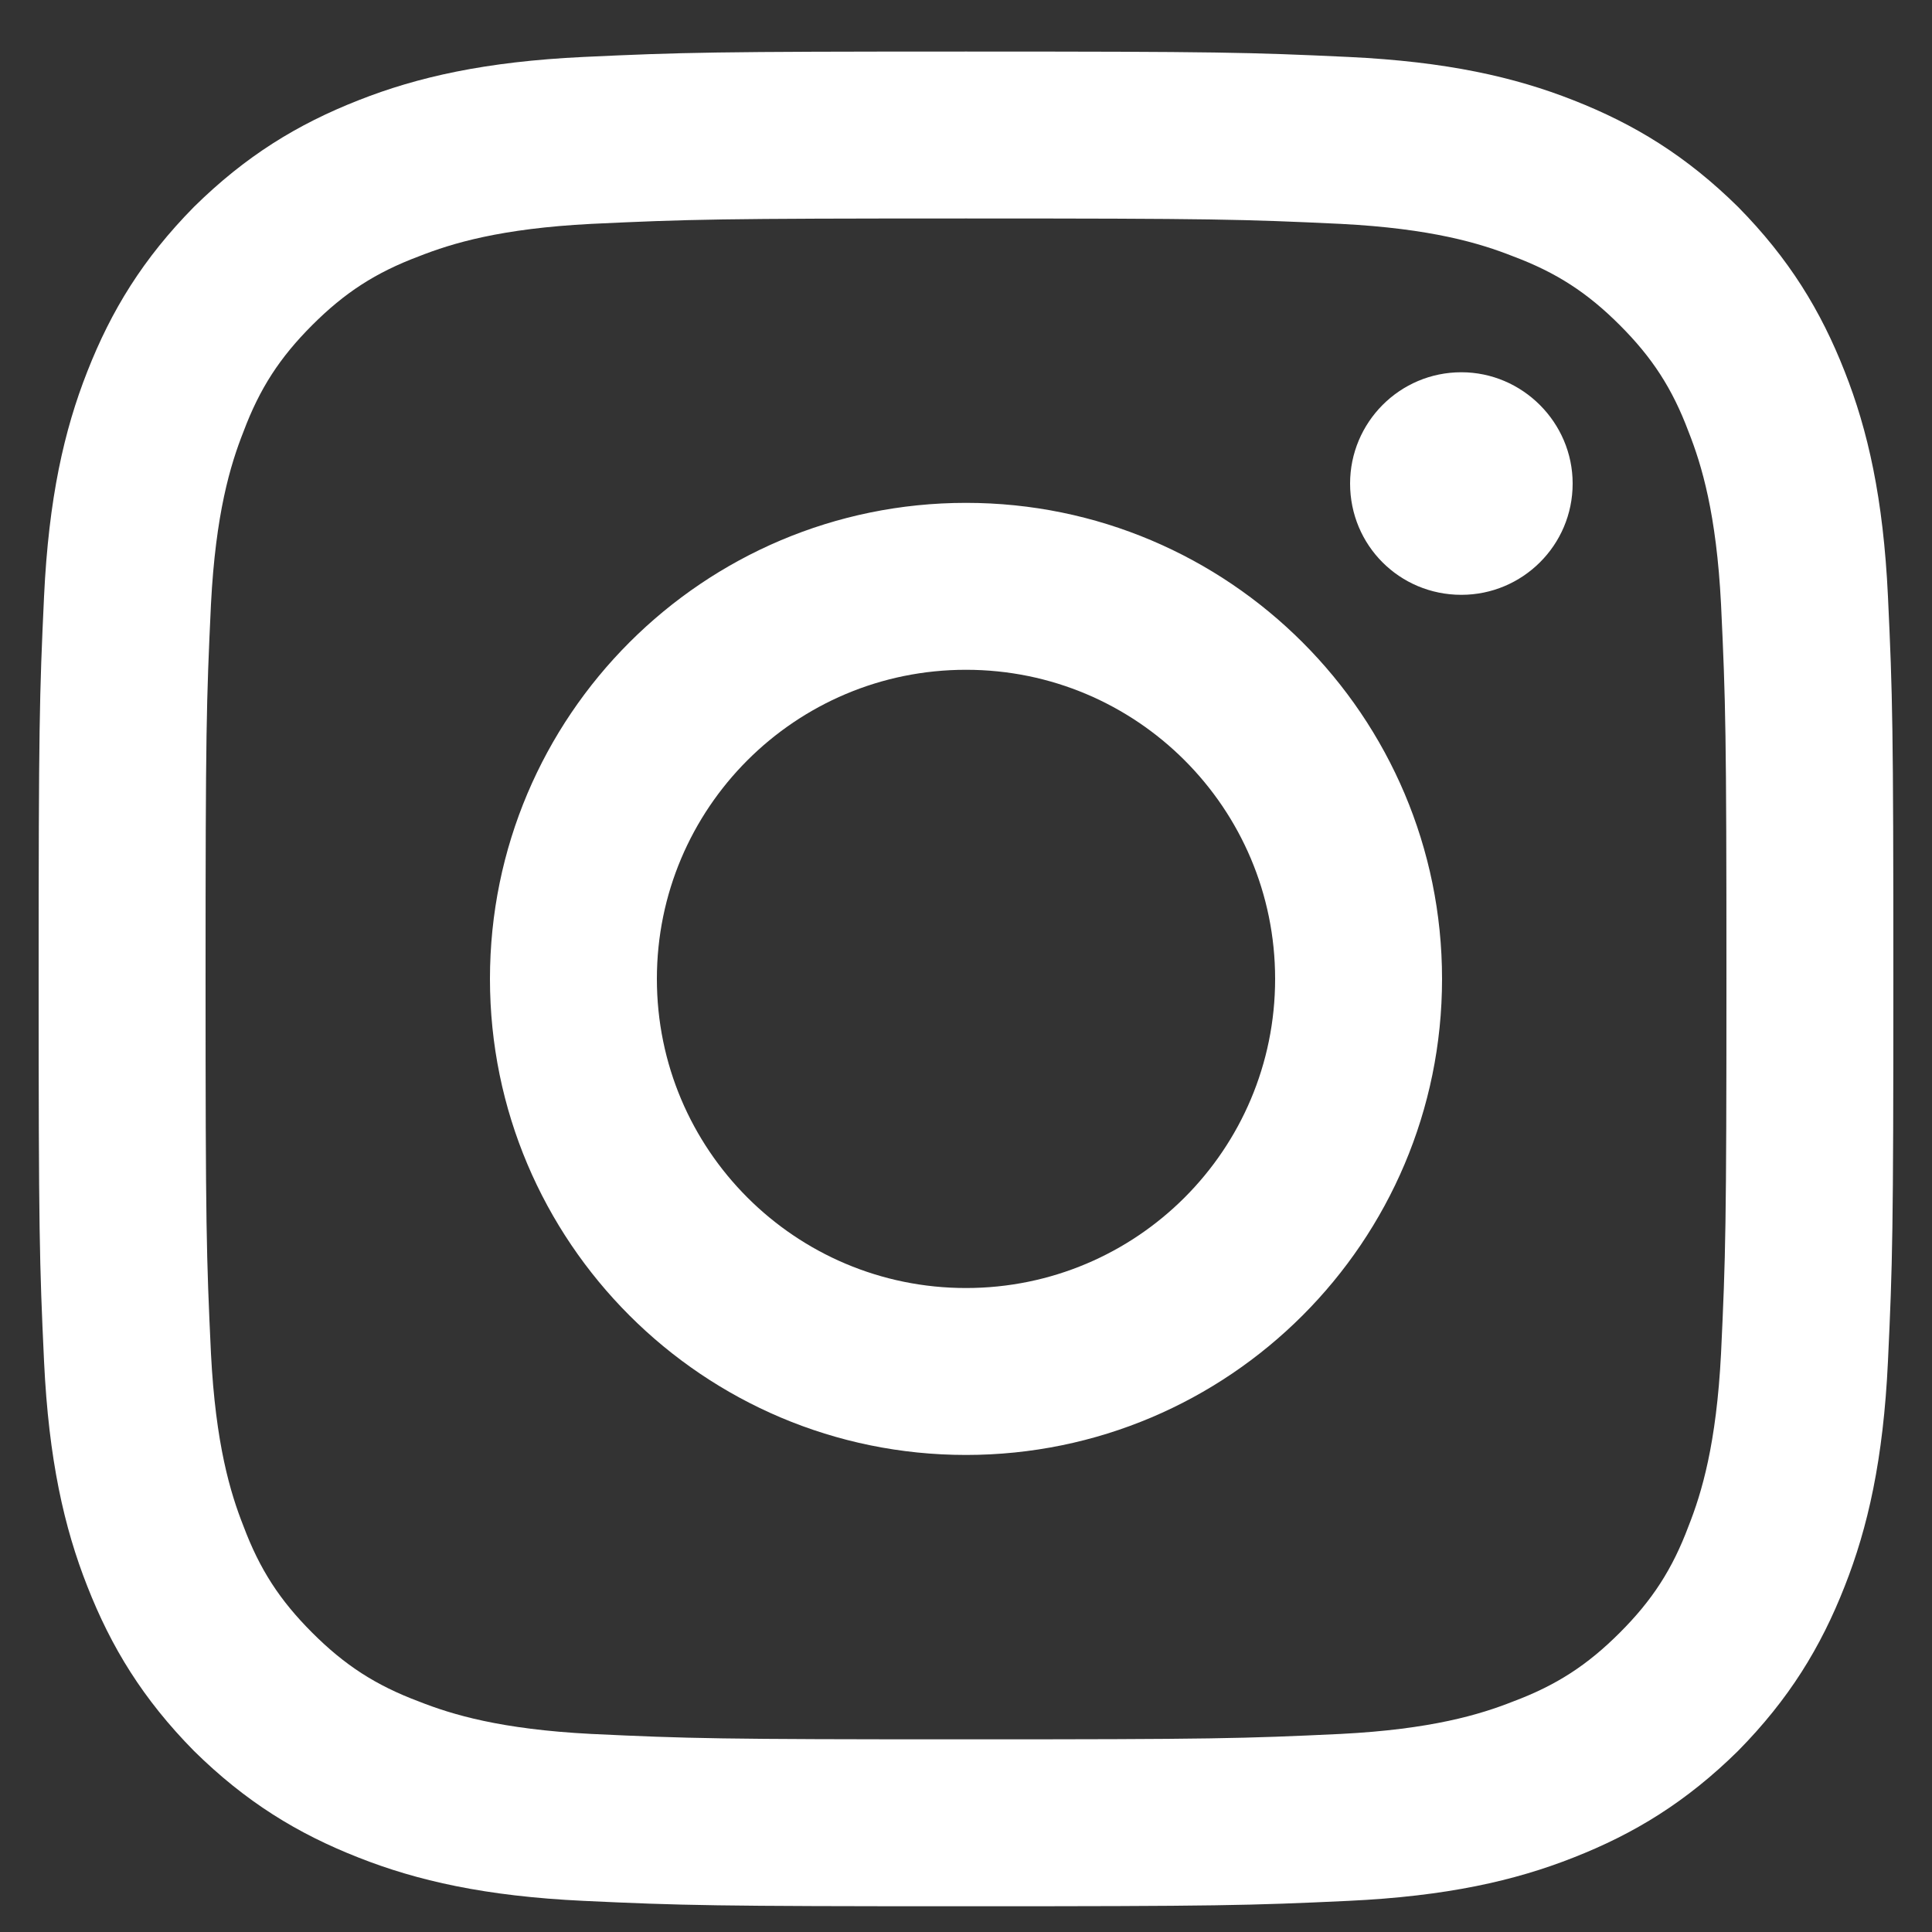 <?xml version="1.0" encoding="UTF-8" standalone="no"?>
<!DOCTYPE svg PUBLIC "-//W3C//DTD SVG 1.1//EN" "http://www.w3.org/Graphics/SVG/1.1/DTD/svg11.dtd">
<svg width="100%" height="100%" viewBox="0 0 25 25" version="1.1" xmlns="http://www.w3.org/2000/svg" xmlns:xlink="http://www.w3.org/1999/xlink" xml:space="preserve" xmlns:serif="http://www.serif.com/" style="fill-rule:evenodd;clip-rule:evenodd;stroke-linejoin:round;stroke-miterlimit:2;">
    <rect x="0" y="0" width="25" height="25" fill="#333333" stroke="none"/>
    <g transform="matrix(1,0,0,1,-27,-1027)">
        <g transform="matrix(1,0,0,1,0,3)">
            <g transform="matrix(1,0,0,1,-123.5,-824.333)">
                <path d="M163,1851.16C166.2,1851.16 166.58,1851.17 167.85,1851.23C169.02,1851.29 169.65,1851.48 170.08,1851.65C170.64,1851.86 171.04,1852.12 171.46,1852.54C171.88,1852.96 172.14,1853.36 172.35,1853.92C172.52,1854.35 172.71,1854.98 172.77,1856.15C172.83,1857.42 172.84,1857.8 172.84,1861C172.84,1864.2 172.83,1864.58 172.77,1865.85C172.71,1867.02 172.52,1867.65 172.35,1868.08C172.14,1868.64 171.88,1869.04 171.46,1869.46C171.04,1869.88 170.64,1870.14 170.08,1870.35C169.65,1870.52 169.02,1870.71 167.85,1870.77C166.58,1870.83 166.2,1870.84 163,1870.84C159.8,1870.84 159.42,1870.83 158.15,1870.77C156.98,1870.71 156.35,1870.52 155.92,1870.35C155.36,1870.14 154.96,1869.88 154.54,1869.46C154.12,1869.04 153.86,1868.64 153.65,1868.08C153.48,1867.65 153.29,1867.02 153.23,1865.85C153.17,1864.58 153.16,1864.2 153.16,1861C153.16,1857.8 153.17,1857.42 153.23,1856.15C153.29,1854.98 153.48,1854.35 153.65,1853.92C153.86,1853.36 154.12,1852.96 154.54,1852.54C154.96,1852.12 155.36,1851.86 155.92,1851.65C156.35,1851.48 156.98,1851.29 158.15,1851.23C159.42,1851.17 159.8,1851.16 163,1851.16M163,1849C159.74,1849 159.33,1849.01 158.05,1849.07C156.78,1849.13 155.9,1849.33 155.14,1849.63C154.35,1849.94 153.68,1850.35 153.01,1851.01C152.35,1851.68 151.94,1852.35 151.63,1853.14C151.33,1853.9 151.13,1854.78 151.07,1856.05C151.01,1857.33 151,1857.74 151,1861C151,1864.26 151.01,1864.67 151.07,1865.95C151.13,1867.22 151.33,1868.1 151.63,1868.86C151.94,1869.65 152.35,1870.32 153.01,1870.99C153.68,1871.65 154.35,1872.06 155.14,1872.37C155.9,1872.67 156.78,1872.87 158.05,1872.93C159.33,1872.99 159.74,1873 163,1873C166.26,1873 166.67,1872.99 167.95,1872.93C169.22,1872.87 170.1,1872.67 170.86,1872.37C171.65,1872.06 172.32,1871.65 172.99,1870.99C173.65,1870.32 174.06,1869.65 174.37,1868.86C174.67,1868.1 174.87,1867.22 174.93,1865.95C174.99,1864.67 175,1864.26 175,1861C175,1857.74 174.99,1857.33 174.93,1856.05C174.87,1854.78 174.67,1853.9 174.37,1853.14C174.06,1852.35 173.65,1851.68 172.99,1851.01C172.32,1850.35 171.65,1849.94 170.86,1849.63C170.1,1849.33 169.22,1849.13 167.95,1849.07C166.67,1849.01 166.26,1849 163,1849M170.85,1854.59C170.85,1853.8 170.2,1853.15 169.41,1853.15C168.61,1853.15 167.97,1853.8 167.97,1854.59C167.97,1855.39 168.61,1856.03 169.41,1856.03C170.2,1856.03 170.85,1855.39 170.85,1854.59M163,1854.84C159.6,1854.84 156.84,1857.6 156.84,1861C156.84,1864.4 159.6,1867.16 163,1867.16C166.4,1867.16 169.16,1864.4 169.16,1861C169.16,1857.6 166.4,1854.84 163,1854.84M163,1865C160.79,1865 159,1863.21 159,1861C159,1858.79 160.79,1857 163,1857C165.21,1857 167,1858.79 167,1861C167,1863.21 165.21,1865 163,1865" style="fill:white;"/>
            </g>
        </g>
    </g>
</svg>
